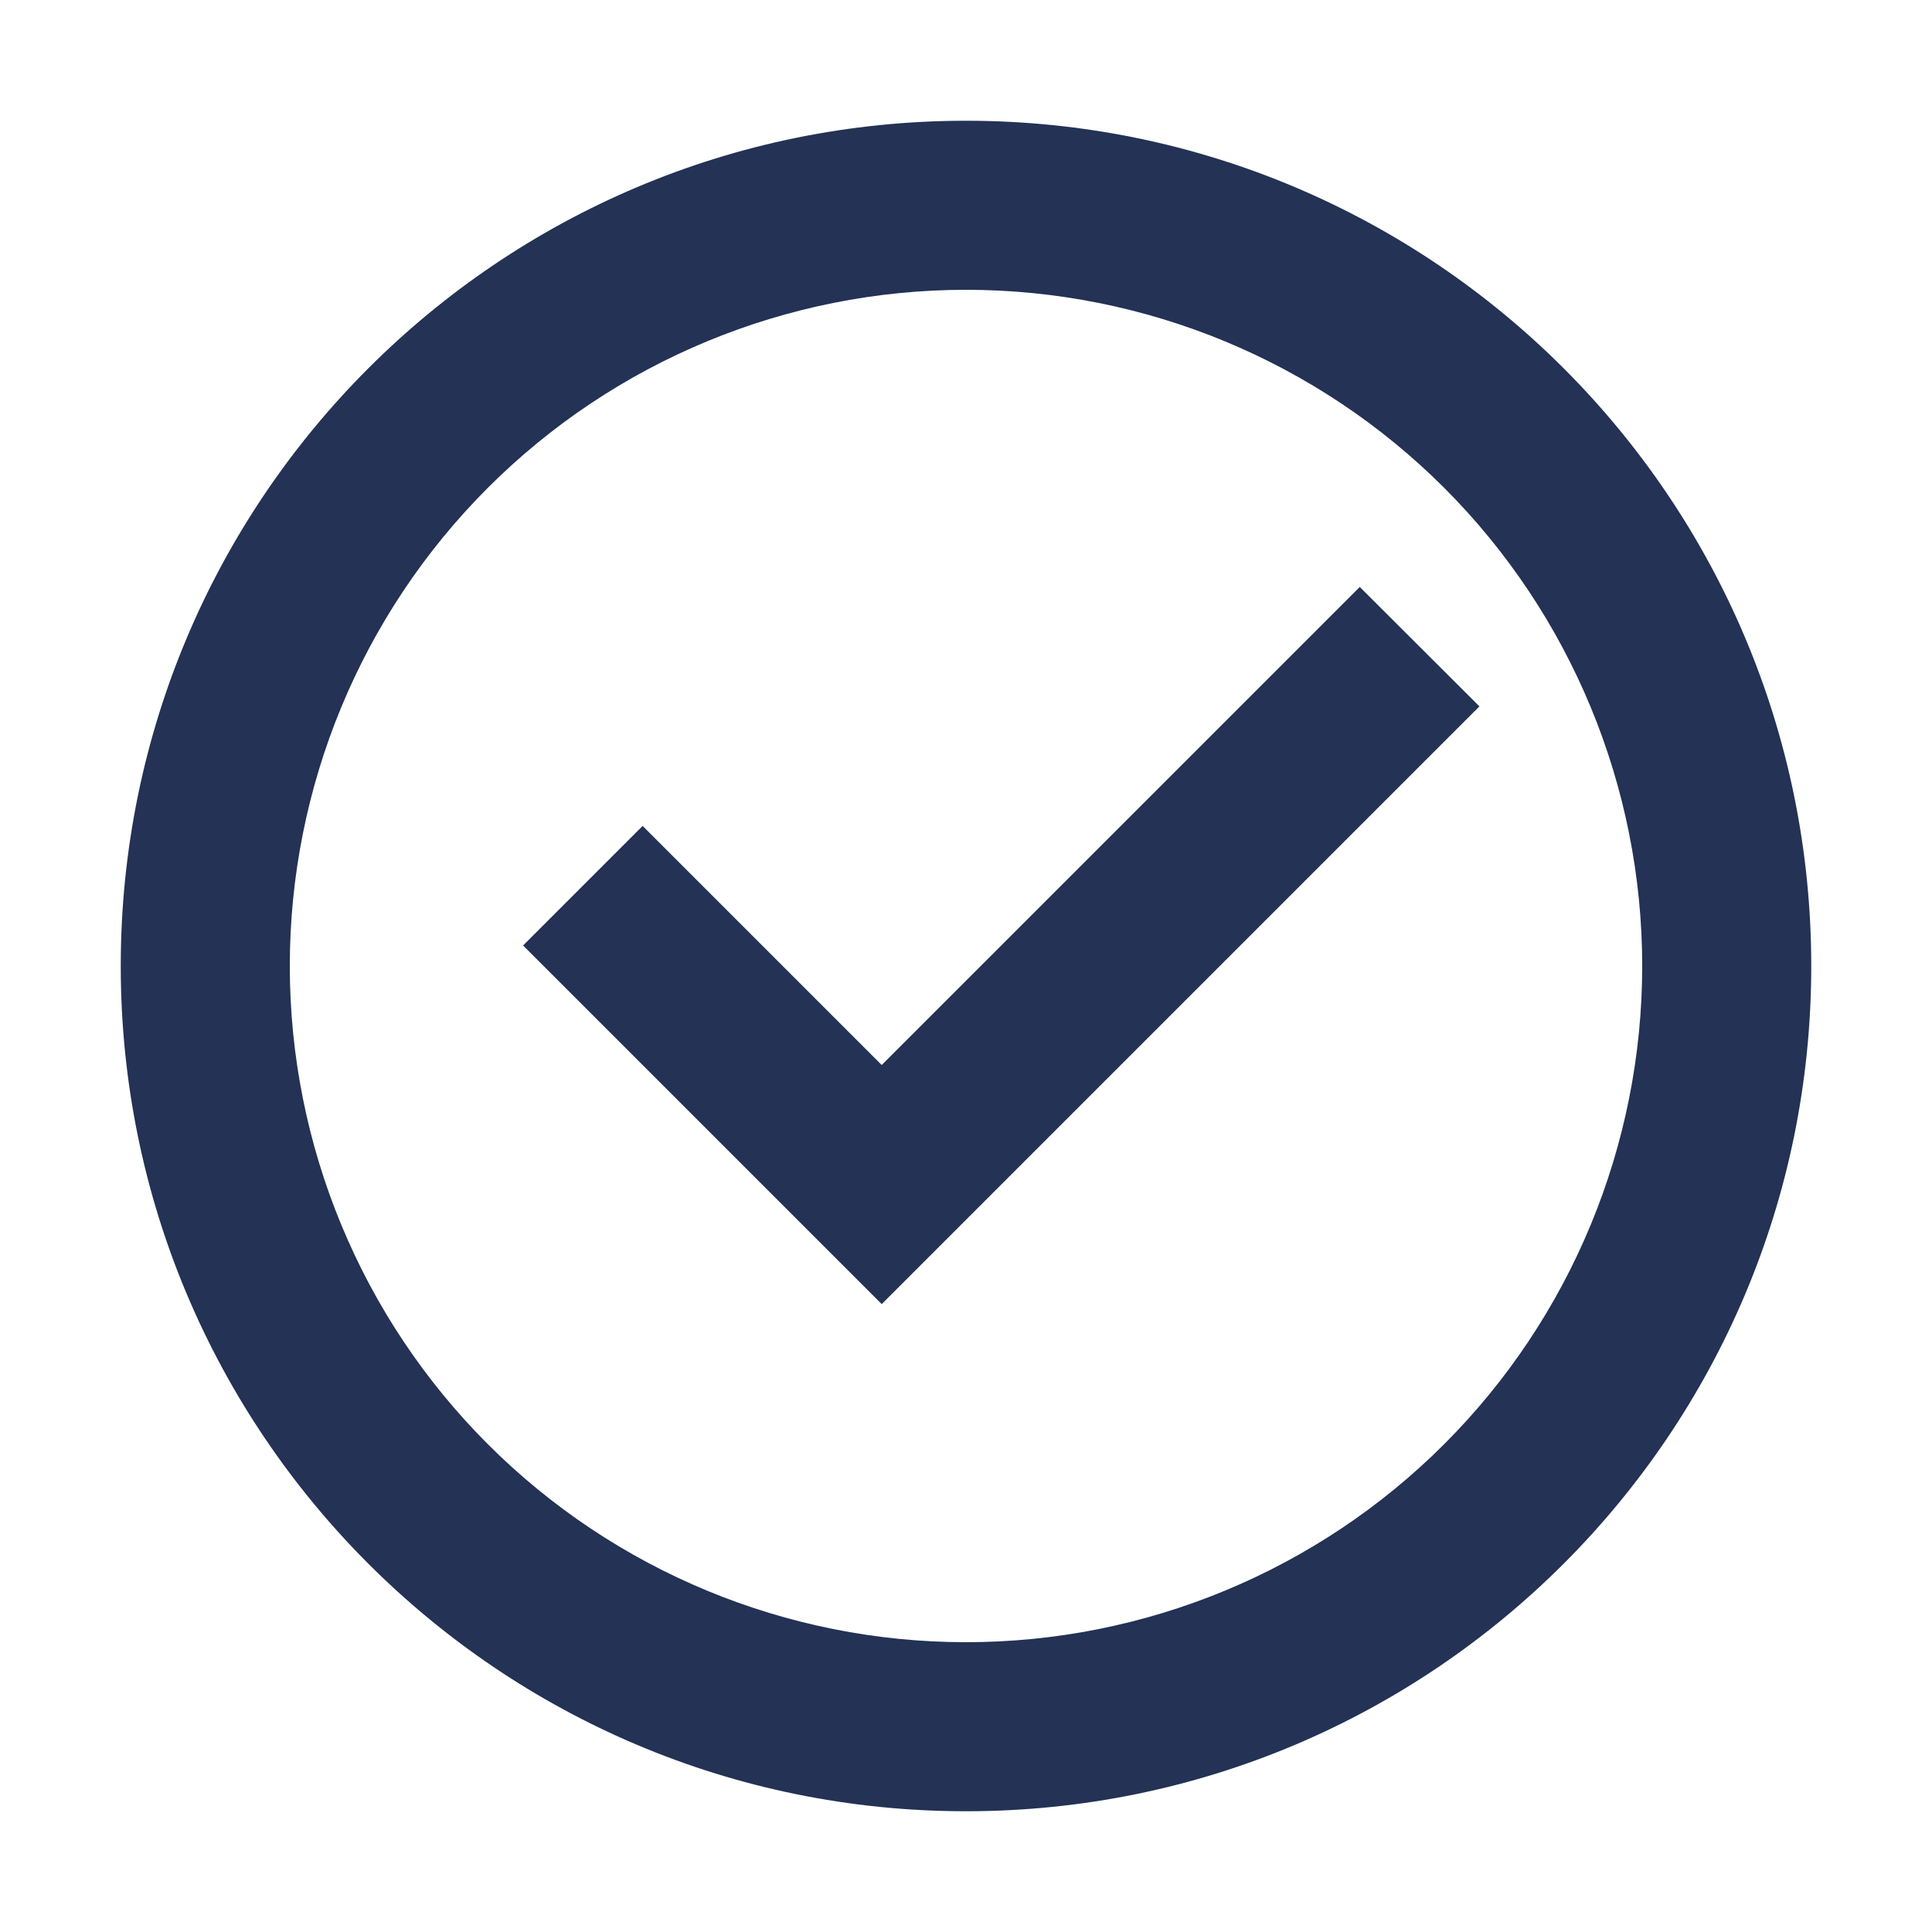 <svg width="16" height="16" viewBox="0 0 16 16" fill="none" xmlns="http://www.w3.org/2000/svg">
<g clip-path="url(#clip0_617_1121)">
<path d="M8 15C4.134 15 1 11.866 1 8C1 4.134 4.134 1 8 1C11.866 1 15 4.134 15 8C15 11.866 11.866 15 8 15ZM8 13.6C9.485 13.6 10.91 13.01 11.96 11.96C13.01 10.91 13.6 9.485 13.6 8C13.6 6.515 13.01 5.09 11.96 4.04C10.91 2.99 9.485 2.4 8 2.4C6.515 2.4 5.09 2.99 4.04 4.04C2.99 5.09 2.4 6.515 2.4 8C2.4 9.485 2.99 10.91 4.04 11.96C5.09 13.01 6.515 13.6 8 13.6ZM7.302 10.8L4.332 7.83L5.322 6.84L7.302 8.82L11.261 4.861L12.252 5.85L7.302 10.8Z" fill="#233255"/>
</g>
<defs>
<clipPath id="clip0_617_1121">
<rect width="16" height="16" fill="white"/>
</clipPath>
</defs>
</svg>
